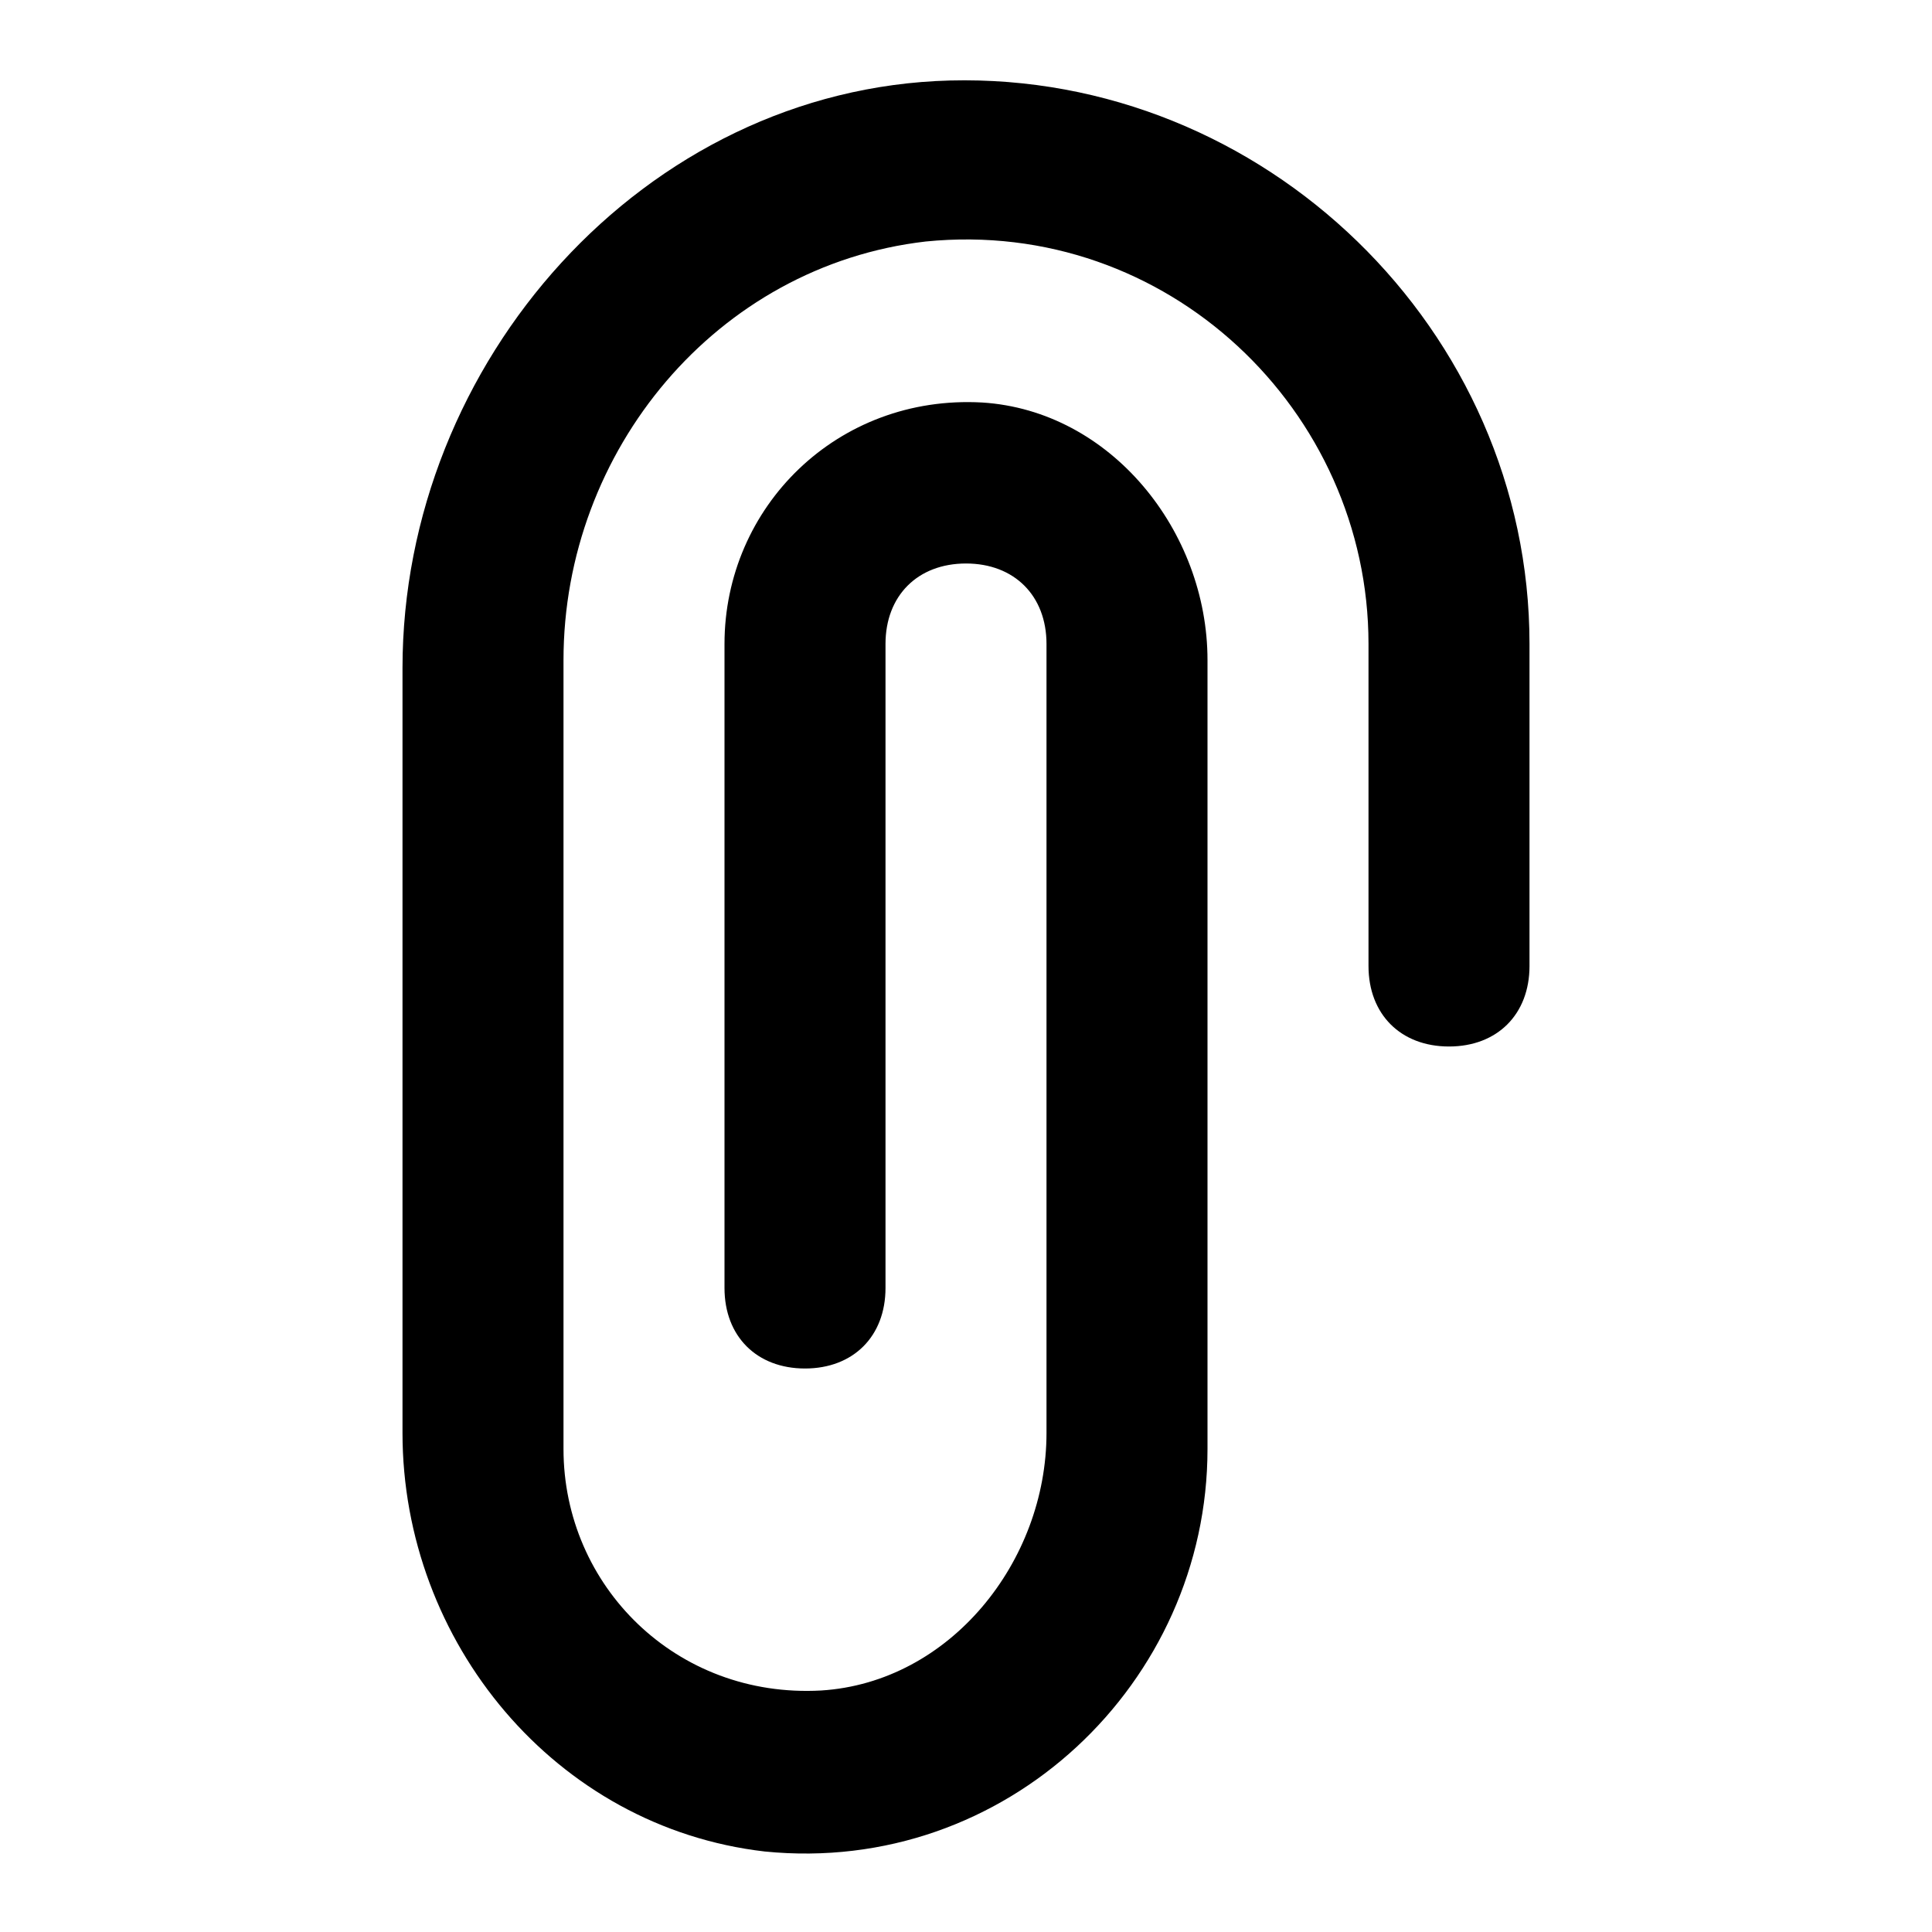 <svg xmlns="http://www.w3.org/2000/svg" viewBox="0 0 24 24"><path d="M11.8 1C8 1.1 5 4.5 5 8.3v9.5c0 2.6 1.9 4.9 4.5 5.2 3 .3 5.5-2.1 5.5-5V8.2c0-1.6-1.2-3.1-2.8-3.2C10.4 4.9 9 6.3 9 8v8c0 .6.4 1 1 1s1-.4 1-1V8c0-.6.4-1 1-1s1 .4 1 1v9.8c0 1.6-1.2 3.1-2.8 3.2-1.8.1-3.2-1.3-3.2-3V8.2C7 5.6 8.9 3.3 11.5 3c3-.3 5.5 2.1 5.5 5v4c0 .6.4 1 1 1s1-.4 1-1V8c0-3.9-3.3-7.1-7.2-7z"/></svg>